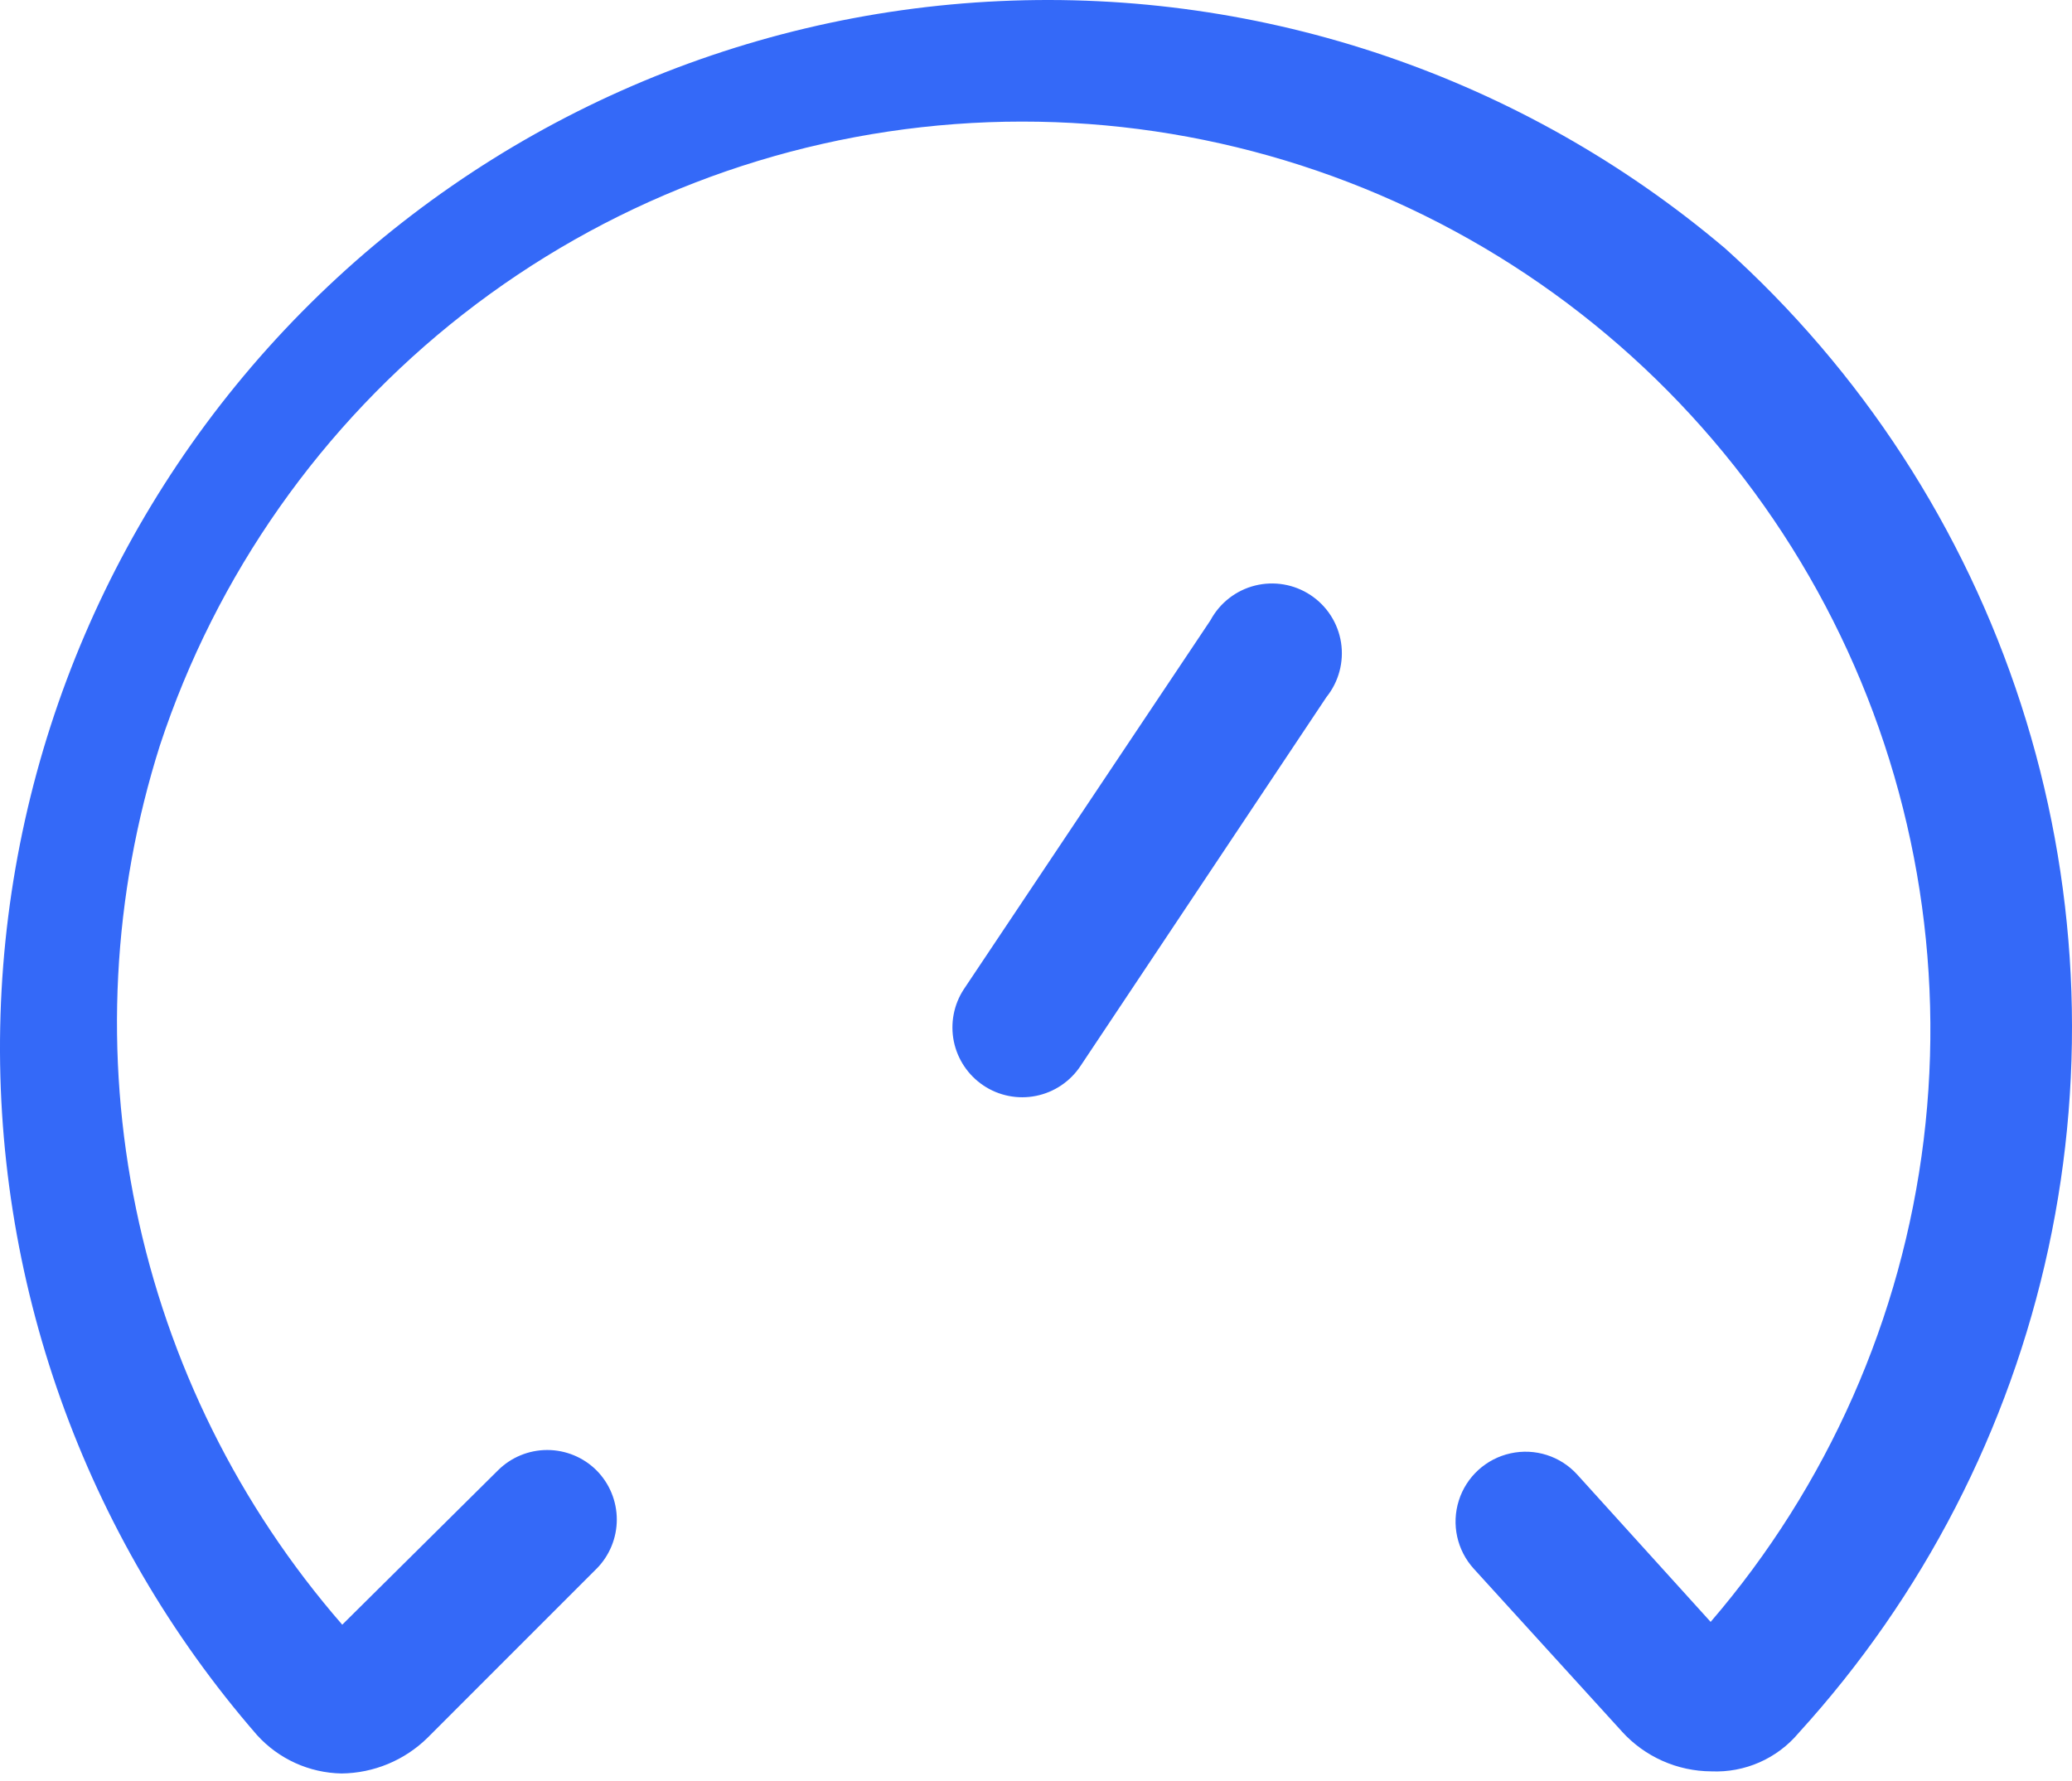 <svg width="57" height="49" viewBox="0 0 57 49" fill="none" xmlns="http://www.w3.org/2000/svg">
<path d="M47.422 6.804C41.875 2.119 34.764 -0.301 27.511 0.03C20.257 0.36 13.396 3.416 8.298 8.587C3.2 13.758 0.241 20.662 0.014 27.919C-0.214 35.177 2.306 42.253 7.07 47.733C7.666 48.392 8.508 48.774 9.395 48.79C10.28 48.781 11.127 48.43 11.759 47.81L16.409 43.159V43.16C16.767 42.799 16.968 42.312 16.968 41.805C16.968 41.297 16.767 40.81 16.409 40.45C16.049 40.092 15.562 39.891 15.054 39.891C14.547 39.891 14.059 40.092 13.7 40.45L9.415 44.697C6.575 41.433 4.621 37.493 3.743 33.257C2.865 29.02 3.091 24.629 4.4 20.504C5.946 15.813 8.849 11.685 12.741 8.643C16.633 5.602 21.34 3.782 26.267 3.414C31.193 3.047 36.117 4.149 40.418 6.58C44.718 9.011 48.201 12.662 50.426 17.072C52.651 21.483 53.519 26.453 52.92 31.357C52.321 36.26 50.281 40.875 47.059 44.62L43.388 40.566C42.925 40.057 42.226 39.835 41.554 39.983C40.883 40.13 40.34 40.624 40.132 41.28C39.924 41.934 40.081 42.651 40.545 43.16L44.619 47.636H44.618C45.248 48.33 46.141 48.728 47.078 48.732C47.999 48.773 48.888 48.382 49.48 47.675C52.905 43.916 55.275 39.319 56.35 34.348C57.424 29.378 57.164 24.211 55.596 19.374C54.029 14.536 51.209 10.199 47.424 6.803L47.422 6.804Z" fill="#3469F8"/>
<path d="M27.054 29.863C27.479 30.147 28 30.25 28.501 30.149C29.003 30.048 29.443 29.751 29.725 29.325L36.489 19.179V19.179C36.828 18.758 36.974 18.213 36.892 17.679C36.809 17.145 36.505 16.671 36.054 16.372C35.603 16.073 35.048 15.978 34.523 16.11C33.999 16.242 33.555 16.589 33.299 17.065L26.517 27.211V27.211C26.238 27.634 26.139 28.151 26.239 28.648C26.34 29.144 26.633 29.581 27.055 29.863H27.054Z" fill="#3469F8"/>
</svg>
